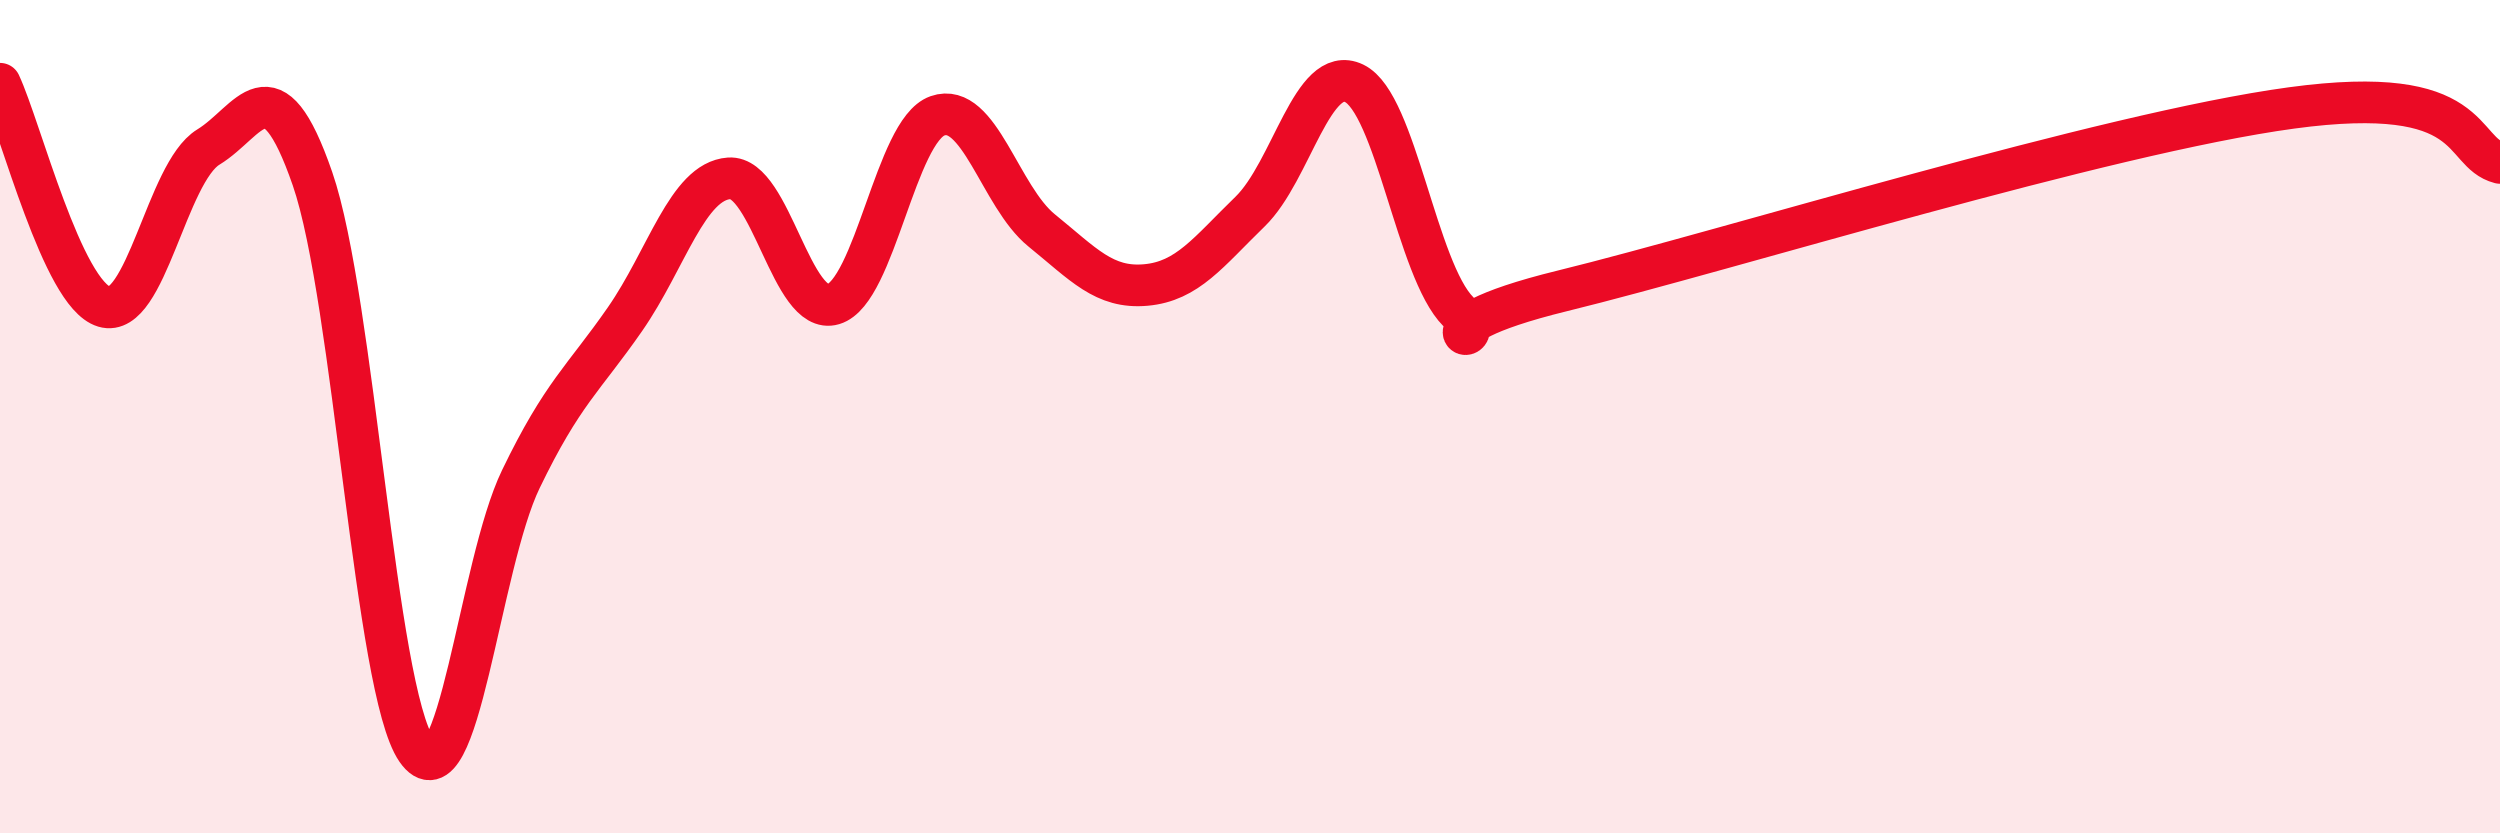 
    <svg width="60" height="20" viewBox="0 0 60 20" xmlns="http://www.w3.org/2000/svg">
      <path
        d="M 0,2.01 C 0.5,3.08 1.5,7.06 2.5,7.36 C 3.5,7.66 4,4.14 5,3.53 C 6,2.92 6.5,1.4 7.5,4.29 C 8.5,7.18 9,16.56 10,18 C 11,19.44 11.5,13.57 12.5,11.5 C 13.5,9.43 14,9.1 15,7.66 C 16,6.22 16.5,4.35 17.5,4.28 C 18.5,4.21 19,7.6 20,7.3 C 21,7 21.5,3.13 22.5,2.78 C 23.5,2.43 24,4.72 25,5.53 C 26,6.34 26.5,6.93 27.5,6.84 C 28.5,6.75 29,6.05 30,5.08 C 31,4.11 31.5,1.52 32.5,2 C 33.5,2.48 34,6.48 35,7.48 C 36,8.48 33.5,7.96 37.5,6.98 C 41.5,6 50.5,3.2 55,2.59 C 59.5,1.98 59,3.65 60,3.91L60 20L0 20Z"
        fill="#EB0A25"
        opacity="0.1"
        stroke-linecap="round"
        stroke-linejoin="round"
      />
      <path
        d="M 0,2.01 C 0.5,3.08 1.5,7.06 2.5,7.36 C 3.5,7.66 4,4.14 5,3.53 C 6,2.92 6.5,1.4 7.5,4.29 C 8.5,7.18 9,16.56 10,18 C 11,19.44 11.5,13.57 12.5,11.5 C 13.5,9.43 14,9.1 15,7.66 C 16,6.22 16.5,4.35 17.5,4.28 C 18.5,4.21 19,7.6 20,7.3 C 21,7 21.5,3.13 22.5,2.78 C 23.5,2.43 24,4.72 25,5.53 C 26,6.34 26.5,6.93 27.5,6.84 C 28.5,6.75 29,6.05 30,5.08 C 31,4.11 31.5,1.52 32.5,2 C 33.5,2.48 34,6.48 35,7.48 C 36,8.48 33.5,7.96 37.5,6.98 C 41.5,6 50.5,3.2 55,2.59 C 59.5,1.98 59,3.65 60,3.91"
        stroke="#EB0A25"
        stroke-width="1"
        fill="none"
        stroke-linecap="round"
        stroke-linejoin="round"
      />
    </svg>
  